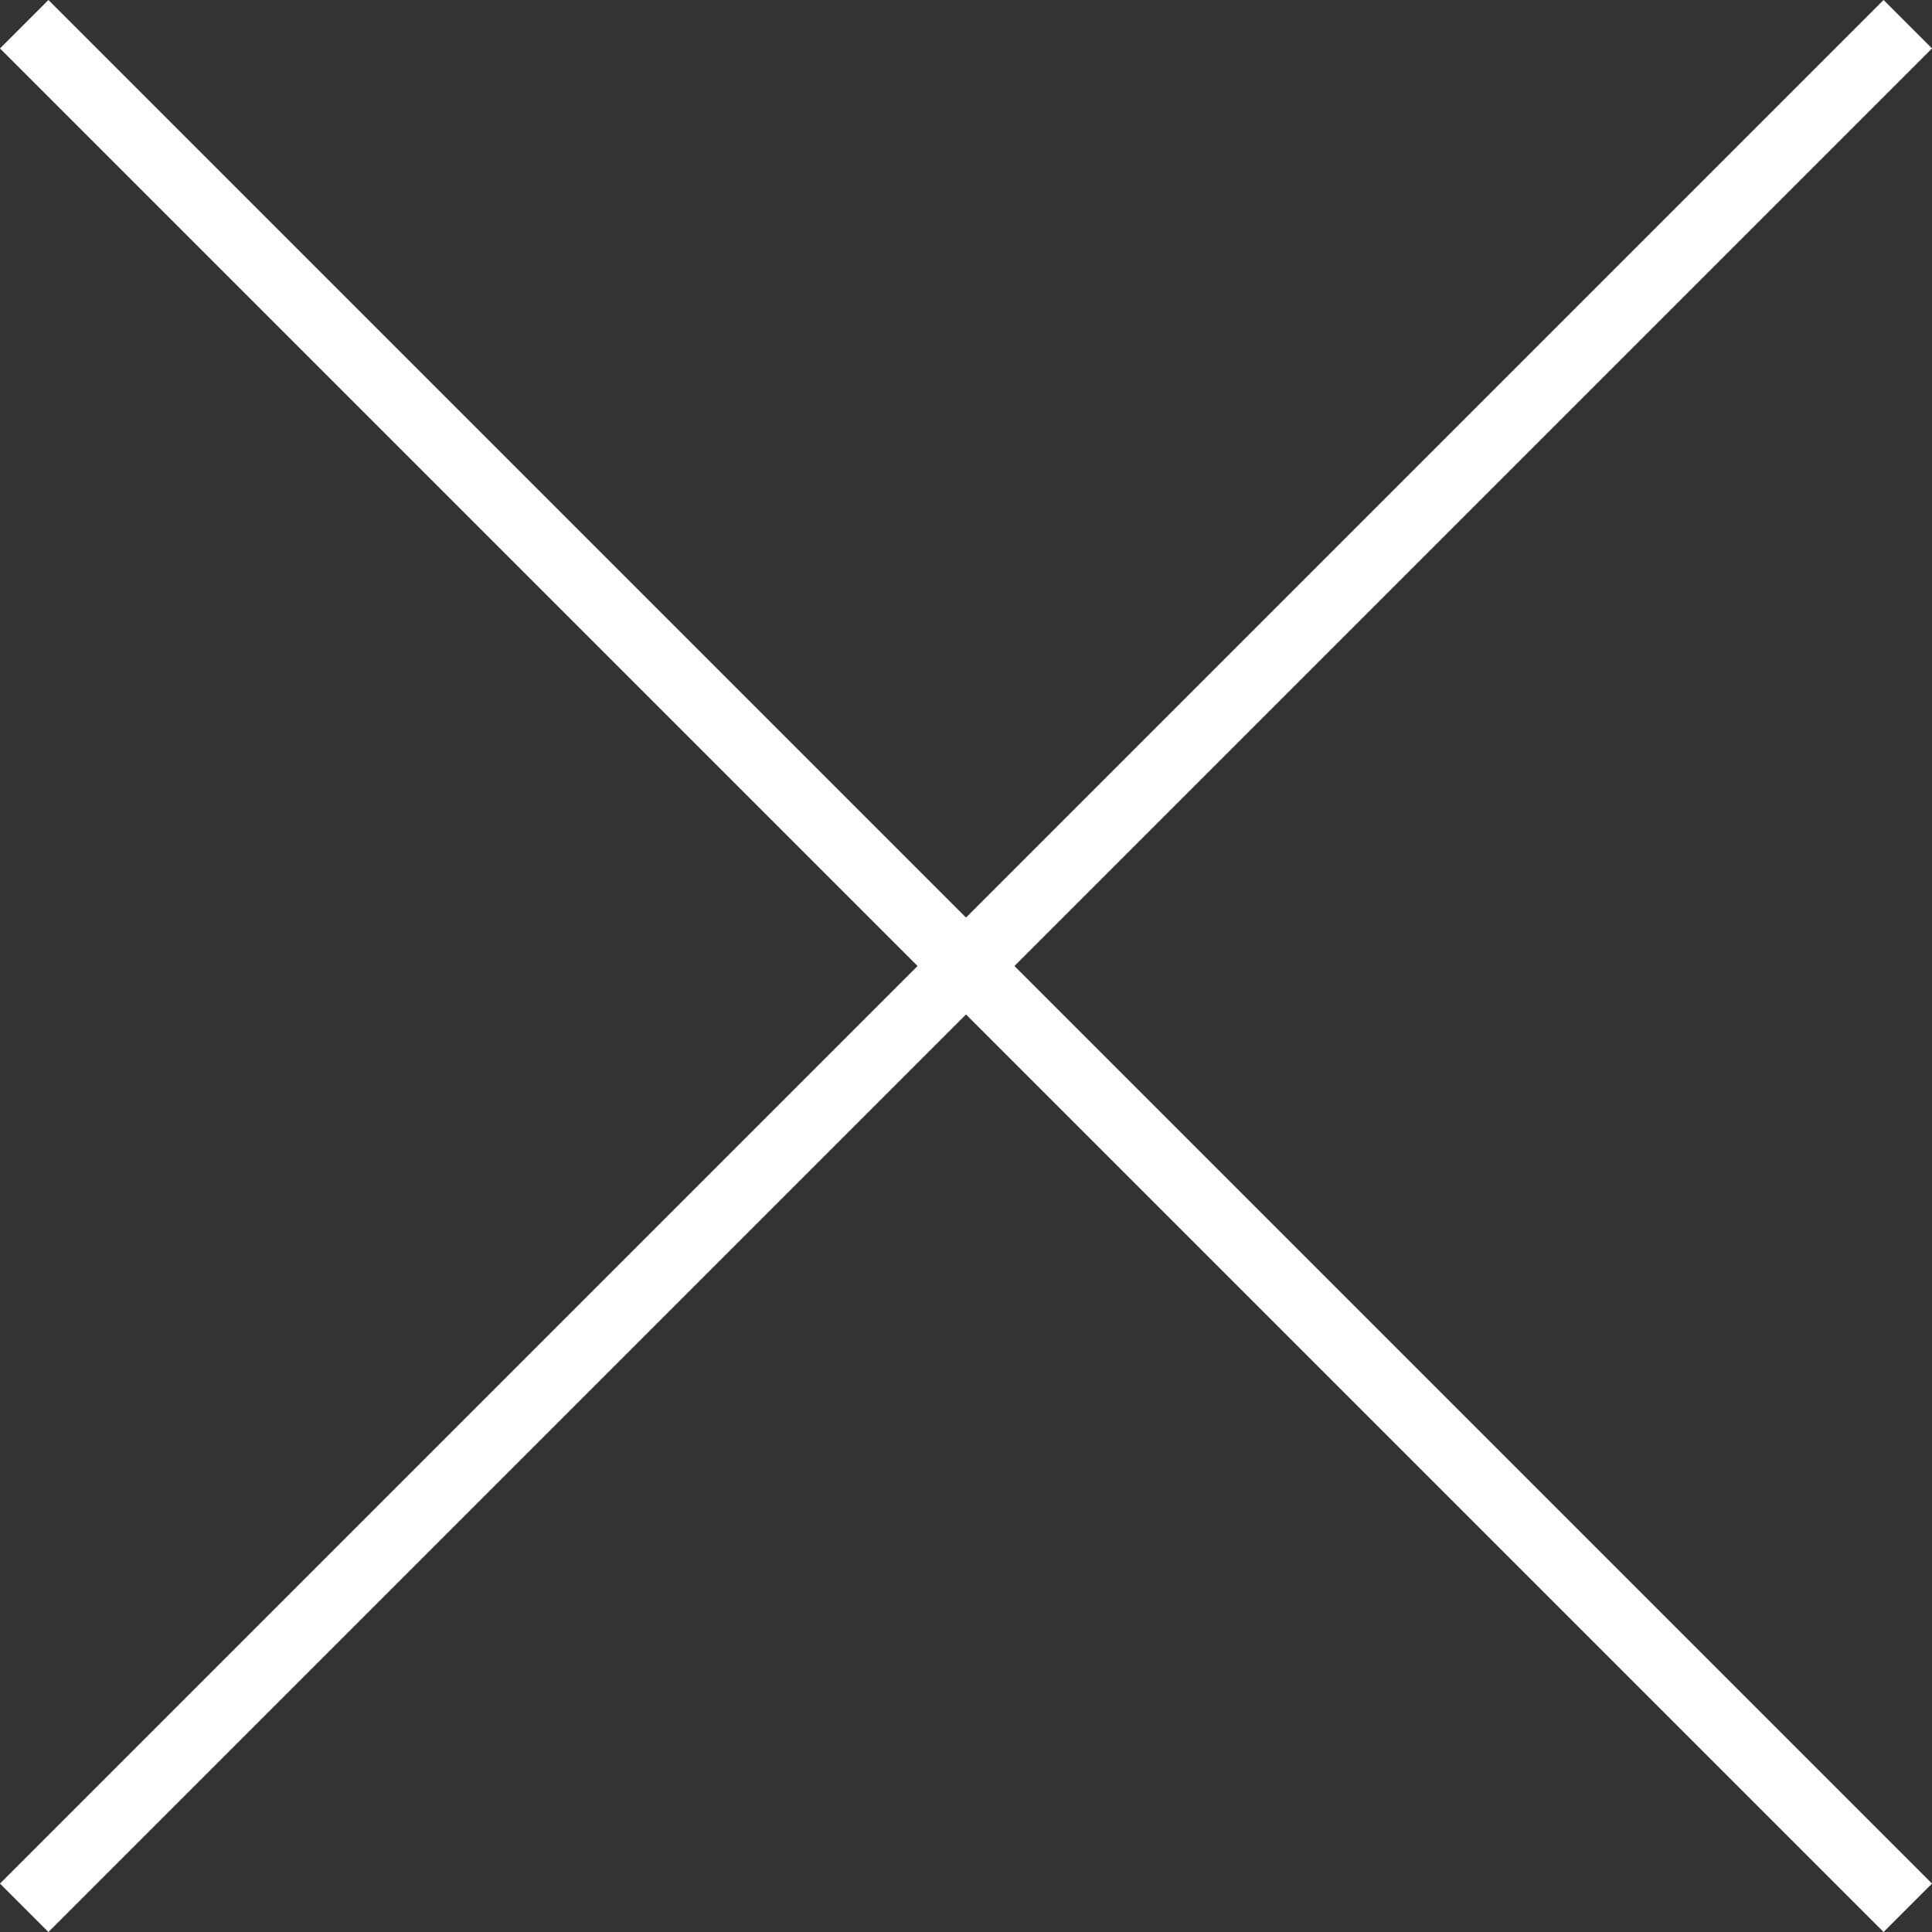 <svg xmlns="http://www.w3.org/2000/svg" width="56.414" height="56.414" viewBox="0 0 56.414 56.414">
  <rect x="0" y="0" width="56.414" height="56.414" fill="#333333" stroke="none"/>
  <g id="Group_69" data-name="Group 69" transform="translate(-1358.793 -83.793)">
    <line id="Line_81" data-name="Line 81" x2="55" y2="55" transform="translate(1359.5 84.5)" fill="none" stroke="#fff" stroke-width="2"/>
    <line id="Line_82" data-name="Line 82" x1="55" y2="55" transform="translate(1359.5 84.5)" fill="none" stroke="#fff" stroke-width="2"/>
  </g>
</svg>
